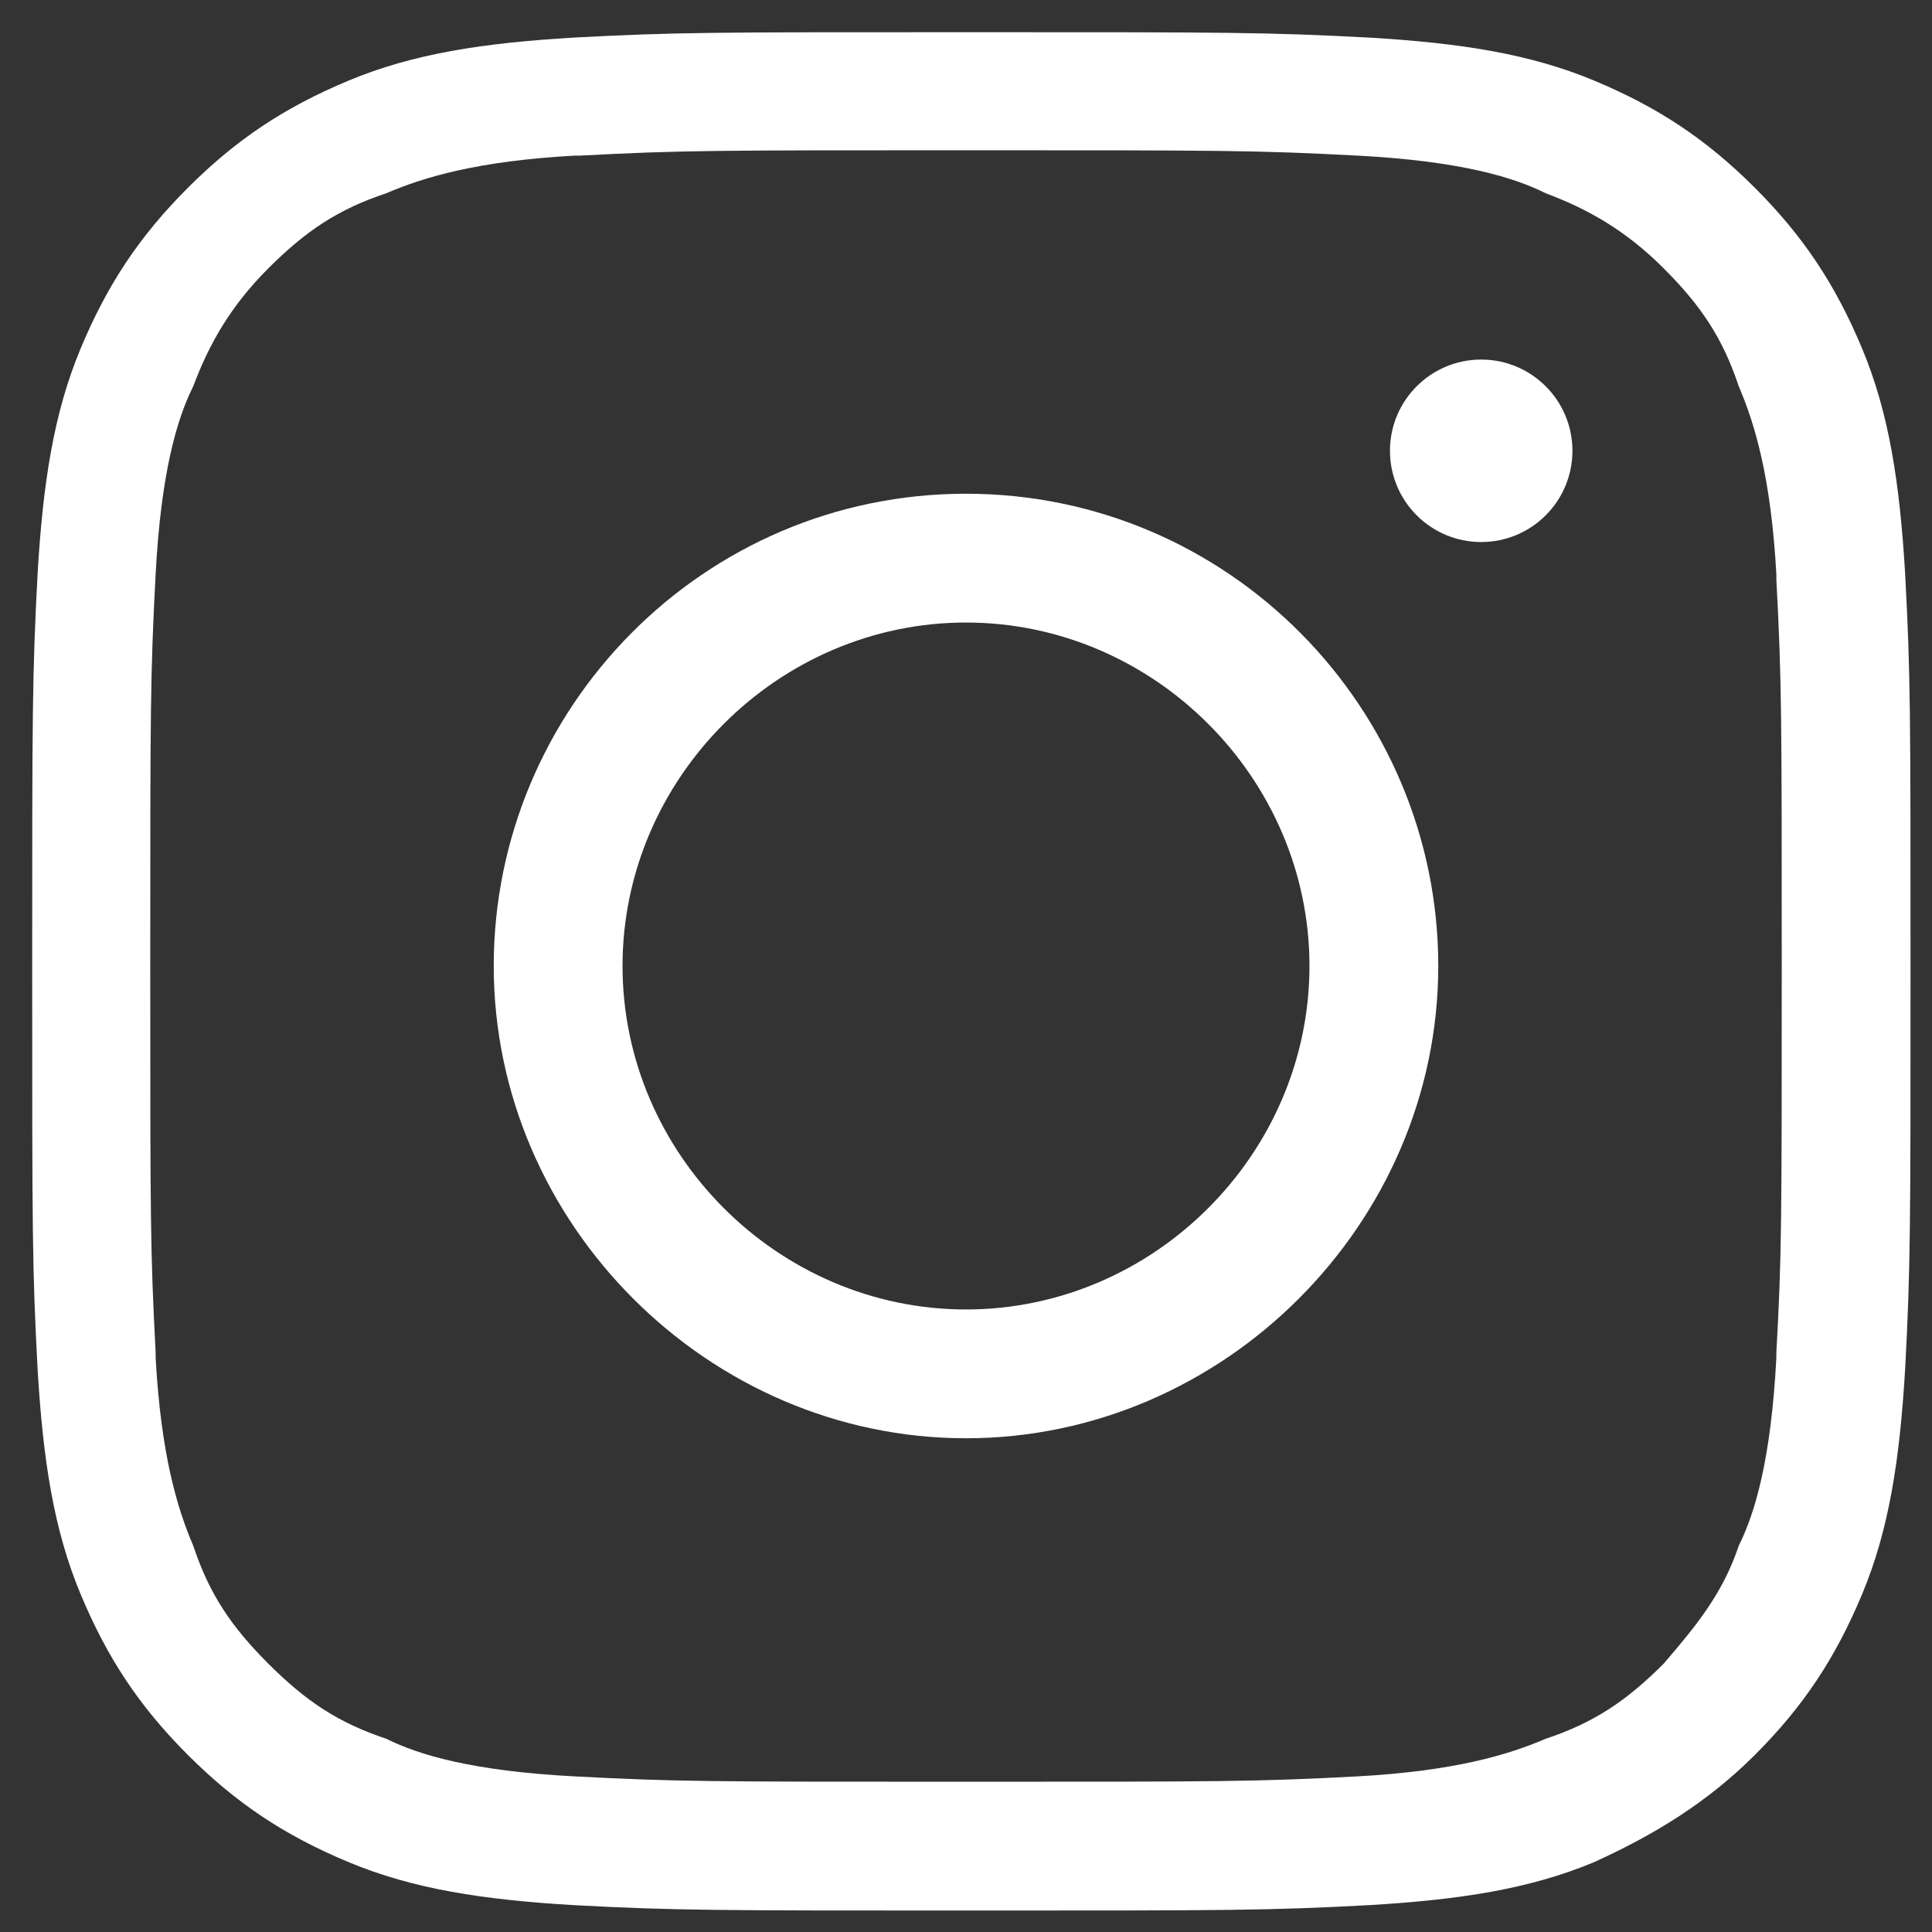 <?xml version="1.0" encoding="utf-8"?>
<!-- Generator: Adobe Illustrator 22.1.0, SVG Export Plug-In . SVG Version: 6.00 Build 0)  -->
<svg version="1.1" id="Layer_1" xmlns="http://www.w3.org/2000/svg" xmlns:xlink="http://www.w3.org/1999/xlink" x="0px" y="0px"
	 viewBox="0 0 36 36" style="enable-background:new 0 0 36 36;" xml:space="preserve">
<rect x="0" y="0" width="36" height="36" fill="#333333" stroke="none"/>
<style type="text/css">
	.st0{fill:#FFFFFF;}
</style>
<g id="XMLID_138_">
	<path class="st0" d="M32.7,32.7c0.9-0.9,1.5-1.8,2-3s0.7-2.5,0.8-4.2c0.1-1.9,0.1-2.6,0.1-7.4c0-4.9,0-5.5-0.1-7.4
		c-0.1-1.7-0.3-3-0.8-4.2s-1.1-2.1-2-3c-0.9-0.9-1.8-1.5-3-2s-2.5-0.7-4.2-0.8c-1.9-0.1-2.6-0.1-7.4-0.1c-4.9,0-5.5,0-7.4,0.1
		C9,0.8,7.7,1,6.5,1.5s-2.1,1.1-3,2s-1.5,1.8-2,3S0.8,9,0.7,10.7c-0.1,1.9-0.1,2.6-0.1,7.4c0,4.9,0,5.5,0.1,7.4
		c0.1,1.7,0.3,3,0.8,4.2s1.1,2.1,2,3c0.9,0.9,1.8,1.5,3,2s2.5,0.7,4.2,0.8c1.9,0.1,2.6,0.1,7.4,0.1c4.9,0,5.5,0,7.4-0.1
		c1.7-0.1,3-0.3,4.2-0.8C30.8,34.2,31.8,33.6,32.7,32.7z M25.3,33.1L25.3,33.1c-1.9,0.1-2.5,0.1-7.3,0.1s-5.4,0-7.3-0.1
		s-2.9-0.4-3.5-0.7C6.3,32.1,5.7,31.7,5,31s-1.1-1.3-1.4-2.2c-0.3-0.7-0.6-1.7-0.7-3.5v-0.1c-0.1-1.9-0.1-2.5-0.1-7.2
		c0-4.8,0-5.4,0.1-7.3C3,8.8,3.3,7.8,3.6,7.2C3.9,6.4,4.3,5.7,5,5s1.3-1.1,2.2-1.4C7.9,3.3,8.9,3,10.7,2.9h0.1
		c1.9-0.1,2.5-0.1,7.2-0.1c4.8,0,5.4,0,7.3,0.1s2.9,0.4,3.5,0.7C29.6,3.9,30.3,4.3,31,5s1.1,1.3,1.4,2.2c0.3,0.7,0.6,1.7,0.7,3.5
		v0.1c0.1,1.9,0.1,2.5,0.1,7.2c0,4.8,0,5.4-0.1,7.2v0.1c-0.1,1.9-0.4,2.9-0.7,3.5c-0.3,0.9-0.8,1.5-1.4,2.2
		c-0.7,0.7-1.3,1.1-2.2,1.4C28.1,32.7,27.1,33,25.3,33.1z"/>
	<path class="st0" d="M18,9.2c-4.9,0-8.8,4-8.8,8.8s4,8.8,8.8,8.8s8.8-4,8.8-8.8S22.9,9.2,18,9.2z M18,24.4c-3.5,0-6.4-2.9-6.4-6.4
		s2.9-6.4,6.4-6.4s6.4,2.9,6.4,6.4S21.5,24.4,18,24.4z"/>
	<circle class="st0" cx="27.6" cy="8.4" r="1.7"/>
</g>
</svg>

